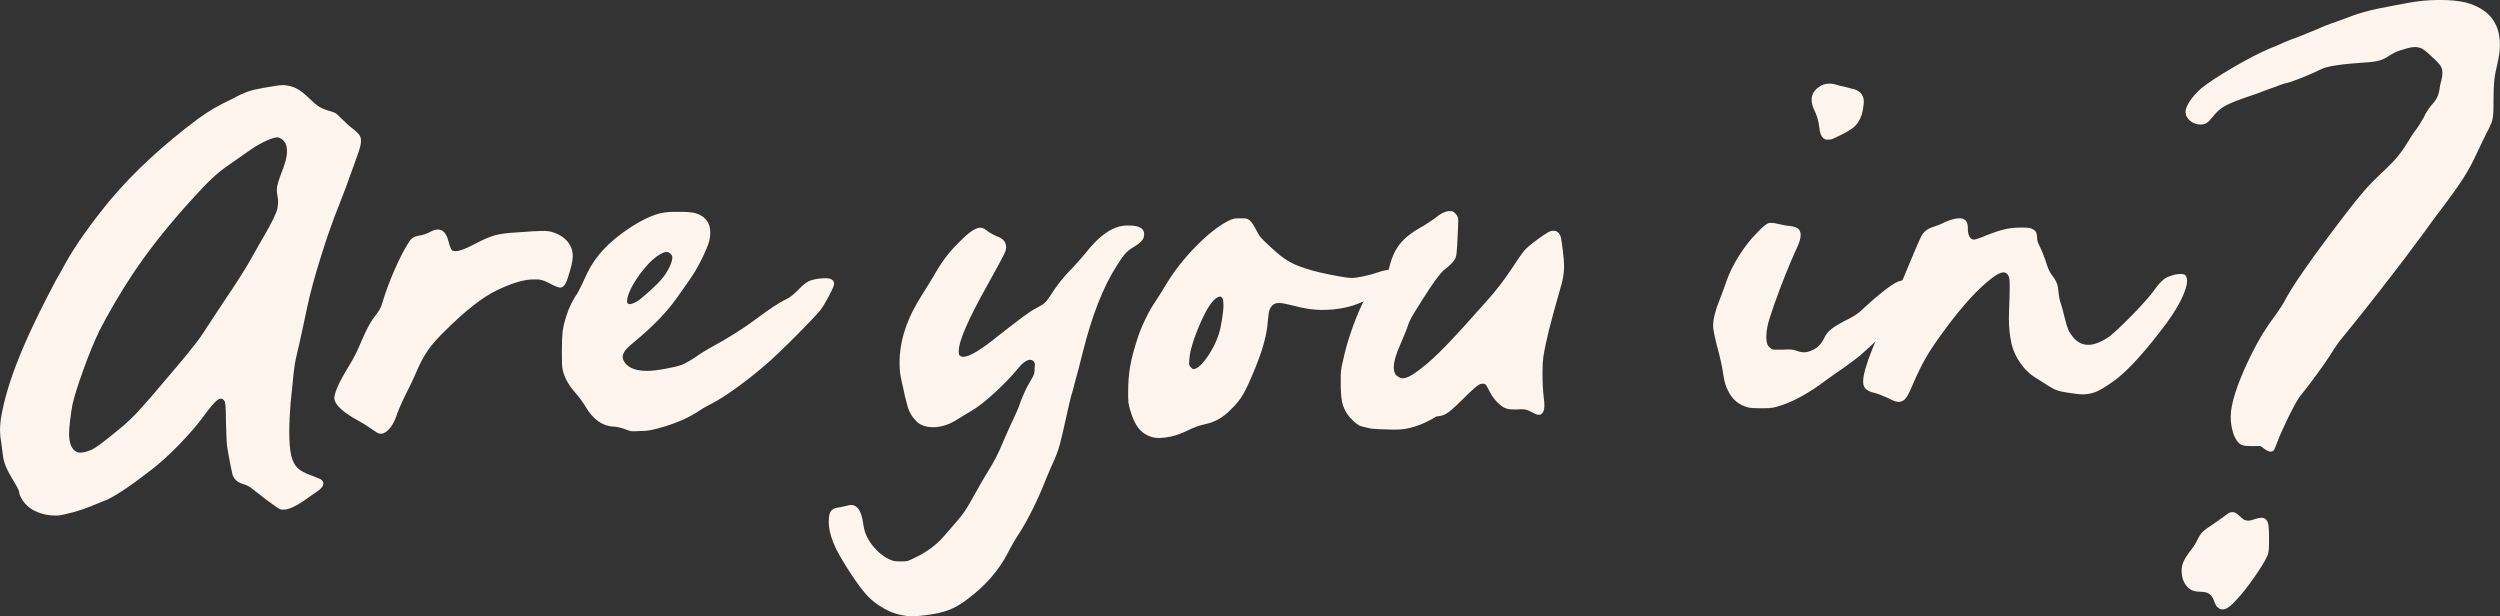 <?xml version="1.0" encoding="UTF-8"?> <svg xmlns="http://www.w3.org/2000/svg" id="Layer_2" viewBox="0 0 819.74 202.08"><rect x="0" y="0" width="819.74" height="202.08" fill="#333333" stroke="none"/><defs><style> .cls-1 { fill: #fcf4ed; } </style></defs><g id="Layer_1-2" data-name="Layer_1"><g><path class="cls-1" d="M15.29,168.8c-4.08-.82-6.87-2.68-8.38-5.59-.41-.76-.61-1.37-.61-1.83s-.83-2.05-2.49-4.76c-1.66-2.71-2.61-5.11-2.84-7.21-.12-.93-.23-1.82-.35-2.66-.12-.84-.2-1.5-.26-1.97-.23-1.16-.35-2.39-.35-3.67,0-2.04.26-4.22.79-6.55,1.22-6.05,3.55-13.07,6.99-21.05.7-1.69,1.73-3.97,3.1-6.86,1.37-2.88,2.75-5.69,4.15-8.43,1.4-2.74,2.45-4.75,3.14-6.03.52-.87,1.25-2.15,2.18-3.84.41-.7.79-1.4,1.14-2.1,3.32-5.94,8.21-12.84,14.67-20.7,7.69-9.14,17.29-18.02,28.82-26.64,1.86-1.34,3.57-2.46,5.11-3.36,1.54-.9,3.59-1.96,6.16-3.19,2.04-1.11,3.74-1.89,5.11-2.36,1.37-.47,3.1-.87,5.2-1.22,1.69-.29,3-.51,3.93-.65.93-.14,1.69-.22,2.27-.22s1.14.06,1.66.17c1.22.23,2.33.64,3.32,1.22.99.58,2.18,1.54,3.58,2.88,1.34,1.34,2.43,2.27,3.28,2.79.84.52,1.97.99,3.36,1.4.64.17,1.15.34,1.53.48.38.15.74.38,1.09.7.35.32.84.8,1.49,1.44.58.58,1.22,1.19,1.92,1.83.7.64,1.31,1.13,1.83,1.48,1.05.87,1.73,1.56,2.05,2.05.32.5.48,1.03.48,1.62v.35c0,1.05-.44,2.71-1.31,4.98-.23.64-.5,1.4-.79,2.27-.7,1.92-1.37,3.76-2.01,5.5-.41,1.22-.93,2.65-1.57,4.28-.64,1.63-1.19,3.06-1.66,4.28-1.86,4.6-3.81,10.16-5.85,16.68-2.04,6.52-3.52,12.03-4.46,16.51-.52,2.5-1.12,5.3-1.79,8.38-.67,3.09-1.27,5.71-1.79,7.86-.29,1.11-.55,2.71-.79,4.8-.23,2.1-.58,5.5-1.05,10.22-.29,3.67-.44,6.87-.44,9.61,0,3.38.23,6.03.7,7.95.47,1.69,1.15,2.97,2.05,3.84.9.87,2.43,1.69,4.59,2.45.76.29,1.45.57,2.1.83.64.26,1.05.48,1.22.65.35.35.52.73.52,1.14,0,.82-.73,1.72-2.18,2.71-.12.12-.29.23-.52.35-.82.58-1.78,1.25-2.88,2.01-3.26,2.33-5.76,3.49-7.51,3.49-.76,0-1.4-.21-1.92-.61-.23-.17-.67-.48-1.31-.92-.64-.44-1.31-.92-2.01-1.44-.7-.52-1.46-1.11-2.27-1.75-.82-.64-1.49-1.17-2.01-1.57-.7-.58-1.3-1.02-1.79-1.31-.5-.29-1.03-.52-1.62-.7-1.98-.52-3.23-1.57-3.76-3.14-.12-.52-.31-1.4-.57-2.62s-.51-2.5-.74-3.84c-.23-1.34-.41-2.42-.52-3.23-.06-.46-.12-1.44-.17-2.93-.06-1.48-.12-3.13-.17-4.93,0-1.4-.01-2.52-.04-3.36-.03-.84-.07-1.5-.13-1.96-.06-.47-.12-.8-.17-1-.06-.2-.15-.36-.26-.48-.29-.41-.64-.61-1.05-.61-.35,0-.76.17-1.22.52-.93.7-2.3,2.3-4.11,4.8-2.16,2.97-4.88,6.16-8.17,9.56-3.29,3.41-6.42,6.25-9.39,8.52-7.63,5.94-12.93,9.37-15.9,10.31-.29.12-.82.33-1.57.66-.76.32-1.57.65-2.45,1-1.75.7-3.62,1.32-5.63,1.88-2.01.55-3.68.92-5.02,1.09-.52,0-1.11-.01-1.75-.04-.64-.03-1.28-.1-1.92-.22ZM30.05,147.49c.81-.41,1.95-1.16,3.41-2.27,1.46-1.11,3.52-2.76,6.2-4.98,1.86-1.51,3.83-3.39,5.9-5.63,2.07-2.24,4.94-5.55,8.6-9.91,3.09-3.61,5.4-6.36,6.94-8.25,1.54-1.89,2.68-3.32,3.41-4.28.73-.96,1.38-1.88,1.97-2.75.7-1.11,1.95-3.03,3.76-5.76,1.16-1.75,2.36-3.55,3.58-5.42,1.63-2.39,3.16-4.7,4.59-6.94,1.43-2.24,2.46-3.92,3.1-5.02.99-1.69,2.12-3.7,3.41-6.03.47-.76.87-1.46,1.22-2.1,1.57-2.68,2.74-4.8,3.49-6.38.76-1.57,1.21-2.75,1.35-3.54.14-.79.22-1.47.22-2.05,0-.52-.06-1.08-.17-1.66-.17-.82-.26-1.57-.26-2.27,0-.35.03-.7.09-1.05.17-.93.55-2.18,1.14-3.76.81-2.04,1.37-3.61,1.66-4.72.29-1.11.44-2.12.44-3.06,0-2.04-.61-3.41-1.83-4.11-.35-.23-.63-.38-.83-.44-.21-.06-.39-.09-.57-.09l-.61.09c-.93.17-2.27.7-4.02,1.57-1.75.87-3.49,1.95-5.24,3.23-.87.58-1.88,1.28-3.01,2.1-1.13.82-2.17,1.54-3.1,2.18-1.81,1.22-3.6,2.66-5.37,4.32-1.78,1.66-3.89,3.86-6.33,6.59-7.75,8.44-14.35,16.77-19.83,24.98-1.86,2.79-3.83,5.97-5.9,9.52-2.07,3.55-3.68,6.49-4.85,8.82-1.69,3.49-3.44,7.75-5.24,12.75-1.81,5.01-3,8.79-3.58,11.35-.29,1.52-.55,3.26-.79,5.24-.23,1.98-.35,3.44-.35,4.37,0,3.2.81,5.21,2.45,6.03.35.17.79.26,1.31.26.29,0,.58-.03.87-.09.93-.17,1.86-.46,2.79-.87Z"></path><path class="cls-1" d="M123.59,141.81c-.23-.12-.54-.31-.92-.57-.38-.26-.74-.51-1.09-.74-.41-.29-.97-.67-1.7-1.14-.73-.47-1.47-.9-2.23-1.31-4.89-2.68-7.54-5.01-7.95-6.99l-.09-.35c0-1.92,1.57-5.44,4.72-10.57.87-1.45,1.62-2.78,2.23-3.97.61-1.19,1.33-2.78,2.14-4.76.87-1.98,1.65-3.58,2.31-4.8.67-1.22,1.44-2.36,2.31-3.41.93-1.22,1.54-2.3,1.83-3.23,1.11-3.73,2.47-7.47,4.11-11.22,1.63-3.76,3.2-6.83,4.72-9.21.47-.76.95-1.3,1.44-1.62.49-.32,1.29-.57,2.4-.74.41-.06.9-.19,1.49-.39.58-.2,1.11-.42,1.57-.66,1.05-.58,1.95-.87,2.71-.87,1.63,0,2.76,1.22,3.41,3.67.52,2.15,1.05,3.26,1.57,3.32.52.06.84.09.96.09,1.11,0,3-.7,5.68-2.1,2.85-1.51,5.12-2.52,6.81-3.01,1.69-.49,4.05-.83,7.08-1,2.39-.17,4.28-.31,5.68-.39,1.4-.09,2.45-.13,3.14-.13.76,0,1.32.03,1.7.09.38.06.74.12,1.09.17,3.14.93,5.24,2.48,6.29,4.63.52.93.79,1.98.79,3.14v.61c-.06,1.4-.55,3.52-1.49,6.38-.7,2.39-1.57,3.58-2.62,3.58-.23,0-.66-.12-1.27-.35-.61-.23-1.3-.55-2.05-.96-.76-.41-1.37-.7-1.83-.87-.47-.17-.9-.31-1.31-.39-.41-.09-.93-.13-1.57-.13h-.61c-3.2,0-7.31,1.22-12.32,3.67-4.54,2.21-10.04,6.52-16.51,12.93-2.56,2.45-4.53,4.66-5.9,6.64-1.37,1.98-2.69,4.49-3.97,7.51-.35.87-.84,1.97-1.49,3.28-.64,1.31-1.25,2.55-1.83,3.71-.58,1.17-1.14,2.34-1.66,3.54-.52,1.19-.9,2.14-1.14,2.84-.99,2.97-2.24,4.95-3.76,5.94-.58.35-.99.52-1.22.52h-.52c-.35,0-.73-.12-1.14-.35Z"></path><path class="cls-1" d="M205.18,140.85c-.99-.46-2.24-.79-3.76-.96-3.79-.12-6.93-2.3-9.43-6.55-.41-.7-.9-1.44-1.48-2.23-.58-.79-1.08-1.41-1.49-1.88-2.1-2.33-3.49-4.57-4.19-6.73-.17-.58-.31-1.11-.39-1.57-.09-.46-.14-1.12-.17-1.96-.03-.84-.04-2.14-.04-3.89,0-2.97.1-5.21.31-6.73.21-1.51.63-3.2,1.27-5.07.35-1.16.86-2.42,1.53-3.76.67-1.34,1.33-2.45,1.97-3.32.17-.35.47-.9.87-1.66.41-.76.79-1.54,1.14-2.36.82-1.86,1.6-3.45,2.36-4.76.76-1.31,1.66-2.61,2.71-3.89,2.45-2.97,5.58-5.75,9.39-8.34,3.81-2.59,7.29-4.32,10.44-5.2,1.57-.35,3.07-.52,4.5-.52h2.66c1.98,0,3.55.15,4.72.44,3.2.99,4.8,3.12,4.8,6.38,0,.87-.12,1.81-.35,2.79-.47,1.57-1.33,3.61-2.58,6.11-1.25,2.5-2.52,4.66-3.8,6.46-.58.82-1.18,1.67-1.79,2.58-.61.9-1.12,1.62-1.53,2.14-3.14,4.72-7.48,9.43-13.01,14.15-1.4,1.17-2.46,2.07-3.19,2.71-.73.64-1.24,1.15-1.53,1.53-.29.38-.52.77-.7,1.18-.17.41-.26.76-.26,1.05s.09.67.26,1.13c1.11,2.33,3.7,3.49,7.77,3.49,1.4,0,3.33-.22,5.81-.66,2.47-.44,4.35-.89,5.63-1.35.52-.23,1.21-.58,2.05-1.05.84-.46,1.64-.96,2.4-1.48.81-.58,1.64-1.14,2.49-1.66.84-.52,1.53-.93,2.05-1.22,5.88-3.2,10.74-6.23,14.59-9.08,2.74-2.04,4.88-3.57,6.42-4.58,1.54-1.02,2.87-1.79,3.97-2.32.76-.35,1.45-.79,2.1-1.31.64-.52,1.4-1.22,2.27-2.1,1.22-1.28,2.28-2.14,3.19-2.58.9-.44,2.2-.74,3.89-.92.58-.06,1.11-.09,1.57-.09,1.92,0,2.88.64,2.88,1.92,0,.29-.25.96-.74,2.01-.5,1.05-1.08,2.17-1.75,3.36-.67,1.19-1.3,2.2-1.88,3.01-.52.7-1.79,2.1-3.8,4.19-2.01,2.1-4.22,4.34-6.64,6.73-2.42,2.39-4.5,4.37-6.25,5.94-3.2,2.85-6.55,5.56-10.04,8.12-3.49,2.56-6.35,4.43-8.56,5.59-.7.35-1.47.76-2.31,1.22-.84.47-1.56.9-2.14,1.31-3.55,2.39-7.98,4.31-13.28,5.76-1.28.35-2.34.6-3.19.74-.84.15-1.88.22-3.1.22-.93.06-1.66.09-2.18.09-.47,0-.87-.06-1.22-.17-.35-.12-.76-.26-1.22-.44ZM209.02,98.75c.58-.41,1.4-1.06,2.45-1.96,1.05-.9,2.08-1.83,3.1-2.8,1.02-.96,1.79-1.76,2.31-2.4,1.05-1.22,1.91-2.52,2.58-3.89.67-1.37,1-2.49,1-3.36,0-.41-.22-.8-.66-1.18-.44-.38-.86-.57-1.27-.57-.17,0-.47.07-.87.22-.41.15-.82.34-1.22.57-1.51.82-3.22,2.34-5.11,4.59-1.89,2.24-3.42,4.56-4.59,6.94-.76,1.69-1.14,2.94-1.14,3.76,0,.7.29,1.05.87,1.05s1.43-.32,2.53-.96Z"></path><path class="cls-1" d="M295.84,201.73c-1.46-.29-2.76-.69-3.93-1.18-1.16-.5-2.5-1.24-4.02-2.23-1.46-.99-2.81-2.2-4.06-3.62-1.25-1.43-2.75-3.45-4.5-6.07-3.03-4.54-5.05-8.09-6.07-10.66-1.02-2.56-1.53-4.83-1.53-6.81,0-.58.03-1.14.09-1.66.12-1.05.44-1.8.96-2.27.52-.47,1.34-.76,2.45-.87.52-.12,1.02-.22,1.48-.31.47-.09.82-.16,1.05-.22.47-.17.9-.26,1.31-.26,2.04,0,3.35,1.95,3.93,5.85.17,1.34.42,2.46.74,3.36.32.9.8,1.85,1.44,2.84,1.75,2.56,3.76,4.42,6.03,5.59.82.41,1.46.66,1.92.74.47.09,1.19.13,2.18.13.7,0,1.25-.01,1.66-.04.41-.03.83-.15,1.27-.35.44-.21,1.09-.51,1.96-.92,3.84-1.86,6.99-4.22,9.43-7.08,1.51-1.75,2.66-3.07,3.45-3.97.79-.9,1.4-1.63,1.83-2.18.44-.55.86-1.12,1.27-1.7.41-.58.95-1.44,1.62-2.58.67-1.14,1.32-2.29,1.96-3.45.64-1.17,1.31-2.36,2.01-3.58.7-1.22,1.25-2.15,1.66-2.79,1.34-2.15,2.39-3.96,3.14-5.42.76-1.46,1.63-3.38,2.62-5.76.64-1.51,1.27-2.94,1.88-4.28.61-1.34,1.06-2.3,1.35-2.88.29-.58.65-1.38,1.09-2.4.44-1.02.83-2.05,1.18-3.1.41-1.05.87-2.15,1.4-3.32s1.05-2.15,1.57-2.97c.47-.82.81-1.44,1.05-1.88.23-.44.38-.84.44-1.22.06-.38.09-.83.09-1.35.06-.52.09-.93.09-1.22,0-.35-.04-.6-.13-.74-.09-.15-.19-.31-.31-.48-.35-.29-.73-.44-1.13-.44-1.17,0-2.62,1.11-4.37,3.32-1.81,2.21-4.25,4.73-7.34,7.56-3.09,2.83-5.62,4.79-7.6,5.9-.06.06-.15.12-.26.17-.58.35-1.27.76-2.05,1.22-.79.47-1.5.9-2.14,1.31-2.68,1.75-5.36,2.62-8.04,2.62s-4.66-.81-5.94-2.45c-.76-.81-1.35-1.7-1.79-2.66s-.83-2.23-1.18-3.8c-.12-.35-.23-.79-.35-1.31-.29-1.51-.61-2.97-.96-4.37-.29-1.34-.49-2.43-.61-3.28-.12-.84-.17-1.93-.17-3.28,0-7.22,2.45-14.62,7.34-22.19.52-.82,1.12-1.78,1.79-2.88.67-1.11,1.3-2.12,1.88-3.06,1.34-2.39,2.63-4.42,3.89-6.11,1.25-1.69,2.75-3.41,4.5-5.15,2.15-2.15,3.73-3.51,4.72-4.06.99-.55,1.78-.83,2.36-.83.35,0,.7.09,1.05.26.17.06.42.21.74.44.32.23.62.47.92.7.35.23.77.48,1.27.74.49.26.95.48,1.35.66,1.86.64,2.88,1.63,3.06,2.97l.09.61-.09.61c0,.35-.19.92-.57,1.7-.38.79-.99,1.95-1.83,3.49-.84,1.54-2.02,3.68-3.54,6.42-6.35,11.3-9.52,18.58-9.52,21.84v.09c0,.58.04.98.13,1.18.09.2.28.36.57.48.23.12.49.17.79.17,1.98,0,5.77-2.27,11.36-6.81,3.55-2.79,6.27-4.89,8.17-6.29,1.89-1.4,3.3-2.33,4.24-2.79,1.28-.64,2.21-1.21,2.79-1.7.58-.49,1.19-1.24,1.83-2.23,2.15-3.49,4.63-6.61,7.42-9.35.46-.47,1.08-1.14,1.83-2.01.76-.87,1.51-1.75,2.27-2.62,4.77-6.17,9.37-9.26,13.8-9.26h.61c3.32,0,4.98.93,4.98,2.79,0,.35-.06.76-.17,1.22-.35.99-1.54,2.07-3.58,3.23-.99.58-1.85,1.3-2.58,2.14-.73.84-1.65,2.17-2.75,3.97-4.37,6.81-8.07,16.28-11.09,28.39-.47,1.98-.95,3.87-1.44,5.68-.5,1.81-.86,3.12-1.09,3.93-.17.76-.38,1.57-.61,2.45-.29.93-.52,1.72-.7,2.36-.17.58-.68,2.79-1.53,6.64-.84,3.84-1.54,6.83-2.1,8.95-.55,2.13-1.53,4.64-2.93,7.56-.35.82-.7,1.65-1.05,2.49-.35.84-.61,1.47-.79,1.88-1.05,2.74-2.36,5.71-3.93,8.91-1.57,3.2-3.09,5.94-4.54,8.21-.64.93-1.31,2.01-2.01,3.23-.7,1.22-1.28,2.3-1.75,3.23-2.97,5.76-7.34,10.8-13.1,15.11-2.15,1.69-4.27,2.93-6.33,3.71-2.07.79-4.61,1.35-7.64,1.7-1.69.23-3.12.35-4.28.35s-2.27-.12-3.32-.35Z"></path><path class="cls-1" d="M377.6,143.29c-1.8-.58-3.25-1.56-4.32-2.93-1.08-1.37-1.99-3.39-2.75-6.07-.29-.93-.47-1.69-.52-2.27-.06-.58-.09-1.14-.09-1.66v-2.01c0-2.91.22-5.66.66-8.25.44-2.59,1.27-5.72,2.49-9.39.58-1.8,1.41-3.83,2.49-6.07,1.08-2.24,2.14-4.12,3.19-5.63.47-.7,1.02-1.56,1.66-2.58.64-1.02,1.22-1.97,1.75-2.84,2.68-4.48,5.95-8.71,9.83-12.67,3.87-3.96,7.44-6.78,10.7-8.47.81-.41,1.46-.66,1.92-.74.46-.09,1.16-.13,2.1-.13s1.57.03,1.92.09c.35.06.7.23,1.05.52.64.52,1.34,1.52,2.1,2.97.41.87.8,1.57,1.18,2.1.38.52.87,1.09,1.49,1.7s1.5,1.44,2.66,2.49c1.92,1.81,3.67,3.17,5.24,4.11,1.57.93,3.46,1.75,5.68,2.45,1.34.47,3.04.93,5.11,1.4,2.07.47,4.08.87,6.03,1.22,1.95.35,3.3.52,4.06.52.82,0,2.11-.19,3.89-.57,1.78-.38,3.33-.8,4.67-1.27,1.63-.58,3.06-.87,4.28-.87,1.05,0,1.95.2,2.71.61,1.22.64,1.83,1.37,1.83,2.18,0,.64-.32,1.31-.96,2.01-.64.64-1.78,1.37-3.41,2.18-1.63.82-3.32,1.49-5.07,2.01-.7.17-1.5.42-2.4.74-.9.32-1.67.63-2.31.92-3.73,1.69-8.04,2.53-12.93,2.53-1.46,0-2.9-.1-4.32-.31-1.43-.2-3.39-.63-5.9-1.27-1.69-.41-2.75-.62-3.19-.66-.44-.03-.71-.04-.83-.04-.58,0-1.08.12-1.49.35-.47.23-.87.66-1.22,1.27s-.55,1.3-.61,2.05c-.06.52-.15,1.28-.26,2.27-.06.58-.12,1.14-.17,1.66-.41,3.67-1.69,8.15-3.84,13.45-1.63,4.02-2.97,6.94-4.02,8.78-1.05,1.83-2.36,3.48-3.93,4.93-1.4,1.46-2.79,2.58-4.19,3.36s-3.09,1.38-5.07,1.79c-1.57.35-3.2.96-4.89,1.83-2.33,1.11-4.28,1.81-5.85,2.1-1.57.29-2.77.44-3.58.44-.99,0-1.83-.12-2.53-.35ZM392.27,120.76c1.16-.58,2.49-1.99,3.97-4.24,1.48-2.24,2.61-4.53,3.36-6.86.41-1.22.77-2.85,1.09-4.89.32-2.04.48-3.61.48-4.72,0-1.86-.38-2.8-1.13-2.8-.58,0-1.31.44-2.18,1.31-.99,1.05-2.07,2.77-3.23,5.15-1.17,2.39-2.2,4.88-3.1,7.47-.9,2.59-1.41,4.73-1.53,6.42-.06.7-.09,1.19-.09,1.48,0,.35.04.61.13.79.09.17.25.38.48.61.23.23.39.38.48.44.09.06.19.09.31.09h.17c.12,0,.32-.06.61-.17.06,0,.12-.03.17-.09Z"></path><path class="cls-1" d="M457.39,140.89c-4.22-.09-6.89-.22-7.99-.39-.81-.17-1.57-.35-2.27-.52-.7-.17-1.16-.32-1.4-.44-.64-.35-1.34-.89-2.1-1.62-.76-.73-1.4-1.47-1.92-2.23-.76-1.16-1.28-2.36-1.57-3.58-.29-1.22-.47-3-.52-5.33v-3.23c0-.76.04-1.5.13-2.23.09-.73.28-1.67.57-2.84.7-3.44,1.75-7.1,3.14-11.01,1.4-3.9,2.77-7.08,4.11-9.52.99-1.69,2.16-3,3.49-3.93,1.34-.87,2.34-1.8,3.01-2.79.67-.99,1.24-2.47,1.7-4.46.7-2.68,1.79-4.95,3.28-6.81,1.48-1.86,3.65-3.61,6.51-5.24.7-.35,1.47-.81,2.32-1.4.84-.58,1.59-1.08,2.23-1.48,1.22-.99,2.23-1.67,3.01-2.05.79-.38,1.53-.57,2.23-.57.46,0,.81.04,1.05.13.23.09.49.31.79.65.23.23.42.48.57.74.14.26.25.48.31.65.06.23.09.64.09,1.22s-.03,1.34-.09,2.27c-.06,1.81-.15,3.62-.26,5.46-.12,1.83-.23,3.04-.35,3.62-.12.58-.47,1.22-1.05,1.92-.58.7-1.57,1.6-2.97,2.71-1.34,1.11-3.73,4.4-7.16,9.87-1.22,1.92-2.14,3.39-2.75,4.41-.61,1.02-1.06,1.85-1.35,2.49-.29.64-.55,1.37-.79,2.18-.29.7-.64,1.57-1.05,2.62-.41,1.05-.82,2.01-1.22,2.88-1.4,3.14-2.1,5.62-2.1,7.42,0,.82.14,1.51.44,2.1.17.35.52.68,1.05,1,.52.32,1.02.48,1.49.48,1.28,0,3.32-1.11,6.11-3.32,2.33-1.8,4.98-4.24,7.95-7.29,2.97-3.06,7.37-7.88,13.19-14.46,1.92-2.15,3.48-4.02,4.67-5.59,1.19-1.57,2.58-3.52,4.15-5.85.93-1.45,1.8-2.75,2.62-3.89.81-1.14,1.37-1.82,1.66-2.05.58-.58,1.44-1.31,2.58-2.18,1.14-.87,2.23-1.66,3.28-2.36,1.05-.7,1.75-1.11,2.1-1.22.35-.12.7-.17,1.05-.17,1.22,0,2.04.73,2.45,2.18.06.29.16.9.31,1.83.14.93.28,1.95.39,3.06.23,1.81.35,3.38.35,4.72,0,.58-.03,1.11-.09,1.57-.12,1.69-.5,3.52-1.13,5.5-1.63,5.71-2.87,10.23-3.71,13.58-.84,3.35-1.47,6.33-1.88,8.95-.17,1.28-.26,2.83-.26,4.63v1.49c0,2.5.14,5.01.44,7.51.12.87.17,1.6.17,2.18,0,.41-.03.76-.09,1.05-.06.76-.29,1.31-.7,1.66-.23.29-.58.44-1.05.44h-.17c-.52-.06-1.28-.38-2.27-.96-.58-.29-1.05-.49-1.4-.61-.35-.12-.7-.19-1.05-.22-.35-.03-.7-.04-1.05-.04s-.76.03-1.22.09c-.82,0-1.46-.01-1.92-.04-.47-.03-.86-.09-1.18-.17-.32-.09-.68-.22-1.09-.39-1.86-1.05-3.46-2.82-4.8-5.33-.41-.81-.71-1.4-.92-1.75-.21-.35-.41-.57-.61-.66-.21-.09-.45-.13-.74-.13-.41,0-.82.12-1.22.35-.41.23-1,.7-1.79,1.4-.79.7-1.88,1.75-3.28,3.14-1.63,1.63-2.93,2.85-3.89,3.67s-1.79,1.37-2.49,1.66c-.7.29-1.51.47-2.45.52-4.83,2.97-9.36,4.41-13.58,4.32Z"></path><path class="cls-1" d="M573.25,133.6c-3.09-.76-5.33-2.65-6.73-5.68-.35-.64-.64-1.38-.87-2.23-.23-.84-.47-2.02-.7-3.54-.17-1.16-.39-2.33-.66-3.49-.26-1.16-.48-2.1-.65-2.79-.52-1.86-.97-3.65-1.35-5.37-.38-1.72-.57-2.93-.57-3.62,0-2.21.7-5.04,2.1-8.47.35-.87.73-1.86,1.13-2.97.41-1.11.76-2.1,1.05-2.97.93-2.74,2.31-5.58,4.15-8.52,1.83-2.94,3.83-5.49,5.98-7.64,1.05-1.11,1.89-1.91,2.53-2.4.64-.49,1.14-.76,1.48-.79.35-.03.58-.04.7-.04.52,0,1.14.09,1.83.26.52.12,1.12.25,1.79.39.67.15,1.29.25,1.88.31,2.21.17,3.49.76,3.84,1.75.17.35.26.76.26,1.22,0,1.17-.5,2.77-1.48,4.8-.99,2.1-2.17,4.86-3.54,8.3-1.37,3.44-2.62,6.77-3.76,10-1.14,3.23-1.85,5.58-2.14,7.03-.23,1.11-.35,2.16-.35,3.14v.61c.06,1.17.26,2.01.61,2.53.35.41.68.71,1,.92.32.2.68.31,1.09.31h2.71c1.22-.06,2.11-.07,2.66-.04.55.03,1.15.16,1.79.39.93.35,1.75.52,2.45.52h.35c.81-.06,1.69-.32,2.62-.79,1.57-.7,2.79-1.98,3.67-3.84.52-1.17,1.34-2.18,2.45-3.06,1.11-.87,3.11-2.04,6.03-3.49.87-.46,1.66-.95,2.36-1.44.7-.49,1.43-1.12,2.18-1.88,2.27-2.1,4.4-3.93,6.38-5.5,1.98-1.57,3.55-2.62,4.72-3.14.46-.17,1.28-.42,2.45-.74,1.16-.32,2.33-.6,3.49-.83,1.16-.23,1.95-.35,2.36-.35.12,0,.26.04.44.13.17.09.32.22.44.39.23.17.36.33.39.48.03.15.04.25.04.31,0,.17-.03.41-.09.7-.12.64-.44,1.49-.96,2.53s-1.11,2.01-1.75,2.88c-.93,1.11-2.55,2.82-4.85,5.15-2.3,2.33-4.78,4.75-7.42,7.25-2.65,2.5-4.93,4.6-6.86,6.29-.64.52-1.46,1.15-2.45,1.88-.99.73-1.92,1.41-2.79,2.05-.87.58-1.89,1.28-3.06,2.1-1.17.82-2.21,1.57-3.14,2.27-5.18,3.9-9.99,6.58-14.41,8.04-1.17.41-2.11.67-2.84.79-.73.12-1.79.17-3.19.17h-1.31c-1.57,0-2.74-.09-3.49-.26ZM597.97,45.38c-.82-.58-1.31-1.92-1.49-4.02-.12-.93-.31-1.83-.57-2.71-.26-.87-.69-1.92-1.27-3.14-.41-.99-.61-1.92-.61-2.8,0-1.92,1.02-3.46,3.06-4.63.81-.41,1.69-.62,2.62-.66.93-.03,2.07.19,3.41.66.64.12,1.29.26,1.96.44.67.17,1.21.32,1.62.44,2.97.47,4.45,1.95,4.45,4.46,0,.29-.03.61-.09.96-.23,2.39-.84,4.31-1.83,5.76-.52.82-1.25,1.54-2.18,2.18-.93.64-2.24,1.37-3.93,2.18-1.46.76-2.42,1.17-2.88,1.22-.47.06-.79.09-.96.09-.52,0-.96-.14-1.31-.44Z"></path><path class="cls-1" d="M619.11,130.54c-.7-.29-1.43-.6-2.18-.92-.76-.32-1.37-.54-1.83-.66-2.15-.46-3.43-1.19-3.84-2.18-.23-.41-.35-.96-.35-1.66,0-2.1.99-5.62,2.97-10.57.87-2.15,1.54-3.8,2.01-4.93.47-1.14.93-2.2,1.4-3.19.47-.99,1.11-2.36,1.92-4.11.06-.23.17-.46.35-.7.76-1.63,1.54-3.36,2.36-5.2.81-1.83,1.45-3.36,1.92-4.59,1.16-2.79,2.36-5.65,3.58-8.56,1.22-2.91,2.04-4.77,2.45-5.59.76-1.63,2.15-2.74,4.19-3.32.52-.17,1.15-.41,1.88-.7.73-.29,1.35-.58,1.88-.87,1.92-.82,3.46-1.22,4.63-1.22,1.86,0,2.79,1.02,2.79,3.06,0,2.62.7,3.93,2.1,3.93.17,0,.66-.13,1.44-.39.79-.26,1.7-.62,2.75-1.09,2.21-.87,4.12-1.5,5.72-1.88,1.6-.38,3.22-.57,4.85-.57h1.31c.81,0,1.46.03,1.92.09.76.17,1.34.44,1.75.79.29.23.49.5.61.79.12.29.2.76.26,1.4,0,.64.07,1.18.22,1.62s.39.98.74,1.62c.23.47.52,1.13.87,2.01.35.87.67,1.72.96,2.53.58,1.98,1.16,3.41,1.75,4.28.7.87,1.19,1.59,1.48,2.14.29.55.51,1.08.66,1.57.14.5.25,1.15.31,1.96.06.76.16,1.51.31,2.27.14.76.31,1.37.48,1.83.17.47.38,1.15.61,2.05.23.9.47,1.82.7,2.75.41,1.69.77,2.91,1.09,3.67.32.76.83,1.57,1.53,2.45,1.4,1.75,3.09,2.62,5.07,2.62s4.42-.96,7.16-2.88c.99-.81,2.46-2.17,4.41-4.06,1.95-1.89,3.84-3.83,5.68-5.81,1.83-1.98,3.13-3.49,3.89-4.54,1.11-1.57,2.07-2.75,2.88-3.54.81-.79,1.66-1.32,2.53-1.62,1.11-.41,1.95-.64,2.53-.7.58-.06.93-.09,1.05-.09.76,0,1.31.12,1.66.35.41.47.61,1.11.61,1.92,0,1.22-.47,2.88-1.4,4.98-1.51,3.44-4.16,7.54-7.95,12.32-6.17,7.92-11.24,13.22-15.2,15.9-2.62,1.86-4.6,3-5.94,3.41-1.34.41-2.56.61-3.67.61-.87,0-1.81-.09-2.79-.26-1.81-.23-3.2-.45-4.19-.66-.99-.2-1.91-.52-2.75-.96-.84-.44-1.96-1.12-3.36-2.05-2.04-1.22-3.49-2.2-4.37-2.93-.87-.73-1.66-1.56-2.36-2.49-1.81-2.33-3-4.76-3.58-7.29s-.87-5.28-.87-8.25c0-1.11.03-2.27.09-3.49.12-2.74.17-4.86.17-6.38v-1.31c0-1.51-.15-2.47-.44-2.88-.35-.7-.87-1.05-1.57-1.05-.93,0-2.18.61-3.76,1.83-4.6,3.49-9.78,9.17-15.55,17.03-2.56,3.44-4.56,6.38-5.98,8.82-1.43,2.45-2.96,5.56-4.59,9.35-.58,1.4-1.06,2.43-1.44,3.1-.38.67-.74,1.18-1.09,1.53-.58.52-1.22.79-1.92.79h-.17c-.7,0-1.8-.41-3.32-1.22Z"></path><path class="cls-1" d="M727.24,199.2c-.23-.17-.44-.41-.61-.7-.17-.29-.32-.58-.44-.87-.41-1.34-.95-2.27-1.62-2.79-.67-.52-1.62-.79-2.84-.79-1.05,0-1.91-.12-2.58-.35-.67-.23-1.3-.64-1.88-1.22-1.28-1.34-1.92-3.12-1.92-5.33,0-1.05.2-2.04.61-2.97.41-.93,1.11-2.07,2.1-3.41.47-.52.92-1.12,1.35-1.79.44-.67.77-1.27,1-1.79.41-.82.77-1.46,1.09-1.92.32-.47.74-.92,1.27-1.35.52-.44,1.28-.98,2.27-1.62.76-.52,1.56-1.08,2.4-1.66.84-.58,1.5-1.05,1.97-1.4.64-.52,1.12-.87,1.44-1.05.32-.17.68-.26,1.09-.26.47,0,.84.09,1.14.26.29.17.76.55,1.4,1.14.82.76,1.41,1.18,1.79,1.27.38.09.66.13.83.13.58,0,1.34-.17,2.27-.52.87-.29,1.54-.44,2.01-.44h.26c.52,0,.99.2,1.4.61s.67,1.06.79,1.96c.12.9.17,2.02.17,3.36v2.18c0,1.05-.03,1.85-.09,2.4-.06.55-.13,1-.22,1.35-.09.35-.25.73-.48,1.14-.76,1.57-2.08,3.71-3.97,6.42-1.89,2.71-3.57,4.88-5.02,6.51-1.4,1.57-2.46,2.63-3.19,3.19-.73.55-1.38.86-1.96.92h-.35c-.23,0-.44-.03-.61-.09-.23-.06-.52-.23-.87-.52ZM742.44,147.14l-1.22-.87h-2.79c-1.05,0-1.83-.04-2.36-.13-.52-.09-.93-.19-1.22-.31-1.17-.76-2.02-2.02-2.58-3.8-.55-1.78-.83-3.51-.83-5.2,0-.64.03-1.28.09-1.92.58-4.66,2.85-10.98,6.81-18.95,1.22-2.45,2.43-4.64,3.62-6.59,1.19-1.95,2.6-4,4.24-6.16.52-.76,1.05-1.53,1.57-2.32.52-.79.9-1.38,1.14-1.79,2.33-4.77,9.03-14.38,20.09-28.82,2.45-3.2,4.47-5.72,6.07-7.56s3.51-3.8,5.72-5.9c2.33-2.15,4.09-3.94,5.28-5.37,1.19-1.43,2.31-3.01,3.36-4.76.41-.7.86-1.43,1.35-2.18.49-.76.95-1.4,1.35-1.92.41-.52.84-1.16,1.31-1.92.46-.76.9-1.49,1.31-2.18.29-.7.68-1.43,1.18-2.18.49-.76.95-1.37,1.35-1.83.82-.87,1.41-1.69,1.79-2.45.38-.76.66-1.66.83-2.71.06-.52.14-1.05.26-1.57.12-.52.23-.99.35-1.4.23-.81.35-1.63.35-2.45s-.15-1.49-.44-2.01c-.12-.29-.47-.76-1.05-1.4-.58-.64-1.28-1.31-2.1-2.01-1.69-1.63-2.88-2.55-3.58-2.75-.7-.2-1.25-.31-1.66-.31-.99,0-2.21.23-3.67.7-1.11.29-1.98.58-2.62.87-.64.29-1.34.67-2.1,1.13-1.17.82-2.29,1.38-3.36,1.7-1.08.32-2.61.54-4.59.65-7.75.52-12.52,1.22-14.33,2.1-1.75.87-3.67,1.73-5.76,2.58-2.1.84-3.79,1.47-5.07,1.88-.82.17-1.69.42-2.62.74-.93.32-1.75.63-2.45.92-.7.23-1.56.54-2.58.92-1.02.38-1.96.74-2.84,1.09-3.38,1.11-5.96,2.02-7.73,2.75-1.78.73-3.13,1.44-4.06,2.14-.93.7-1.81,1.57-2.62,2.62-.82,1.05-1.5,1.75-2.05,2.1-.55.35-1.18.52-1.88.52-1.4,0-2.59-.41-3.58-1.22-.99-.81-1.48-1.8-1.48-2.97,0-.93.48-2.11,1.44-3.54.96-1.43,2.2-2.81,3.71-4.15,2.33-1.86,5.79-4.13,10.39-6.81,4.6-2.68,8.59-4.75,11.97-6.2.87-.35,1.76-.71,2.66-1.09.9-.38,1.59-.68,2.05-.92.52-.23,1.27-.54,2.23-.92.96-.38,1.94-.74,2.93-1.09.99-.41,2.04-.83,3.14-1.27,1.11-.44,2.01-.8,2.71-1.09.7-.35,1.6-.74,2.71-1.18,1.11-.44,2.18-.83,3.23-1.18.99-.35,2.05-.73,3.19-1.14,1.13-.41,2.05-.76,2.75-1.05,3.09-1.11,6.96-2.07,11.62-2.88.52-.12,1.11-.23,1.75-.35,1.57-.29,3-.55,4.28-.79,3.26-.64,6.65-.97,10.18-1,3.52-.03,6.51.25,8.95.83,7.45,2.04,11.18,6.64,11.18,13.8,0,1.75-.23,3.64-.7,5.68-.58,2.39-.96,4.4-1.14,6.03-.17,1.63-.26,3.79-.26,6.46v1.83c0,1.11-.03,2.01-.09,2.71-.06,1.11-.26,2.11-.61,3.01-.35.9-.9,2.05-1.66,3.45-.47.93-.98,1.98-1.53,3.14-.55,1.17-1.03,2.15-1.44,2.97-1.34,3.03-2.87,5.88-4.59,8.56-1.72,2.68-4.41,6.43-8.08,11.27-.06.12-.17.26-.35.44-.52.7-1.18,1.59-1.97,2.66-.79,1.08-1.56,2.14-2.31,3.19-5.3,7.16-8.85,11.88-10.66,14.15-.58.7-1.21,1.5-1.88,2.4-.67.9-1.24,1.65-1.7,2.23-.76.99-2.4,3.09-4.94,6.29-2.53,3.2-5.49,6.87-8.87,11.01-.35.47-.82,1.13-1.4,2.01-.58.87-1.14,1.75-1.66,2.62-.99,1.51-2.33,3.44-4.02,5.76-1.69,2.33-3.32,4.49-4.89,6.46-.64.7-1.28,1.6-1.92,2.71-.64,1.11-1.51,2.77-2.62,4.98-.82,1.69-1.56,3.28-2.23,4.76-.67,1.48-1.12,2.58-1.35,3.28-.23.64-.47,1.22-.7,1.75-.23.52-.38.87-.44,1.05-.29.41-.67.61-1.13.61-.58,0-1.31-.32-2.18-.96Z"></path></g></g></svg> 